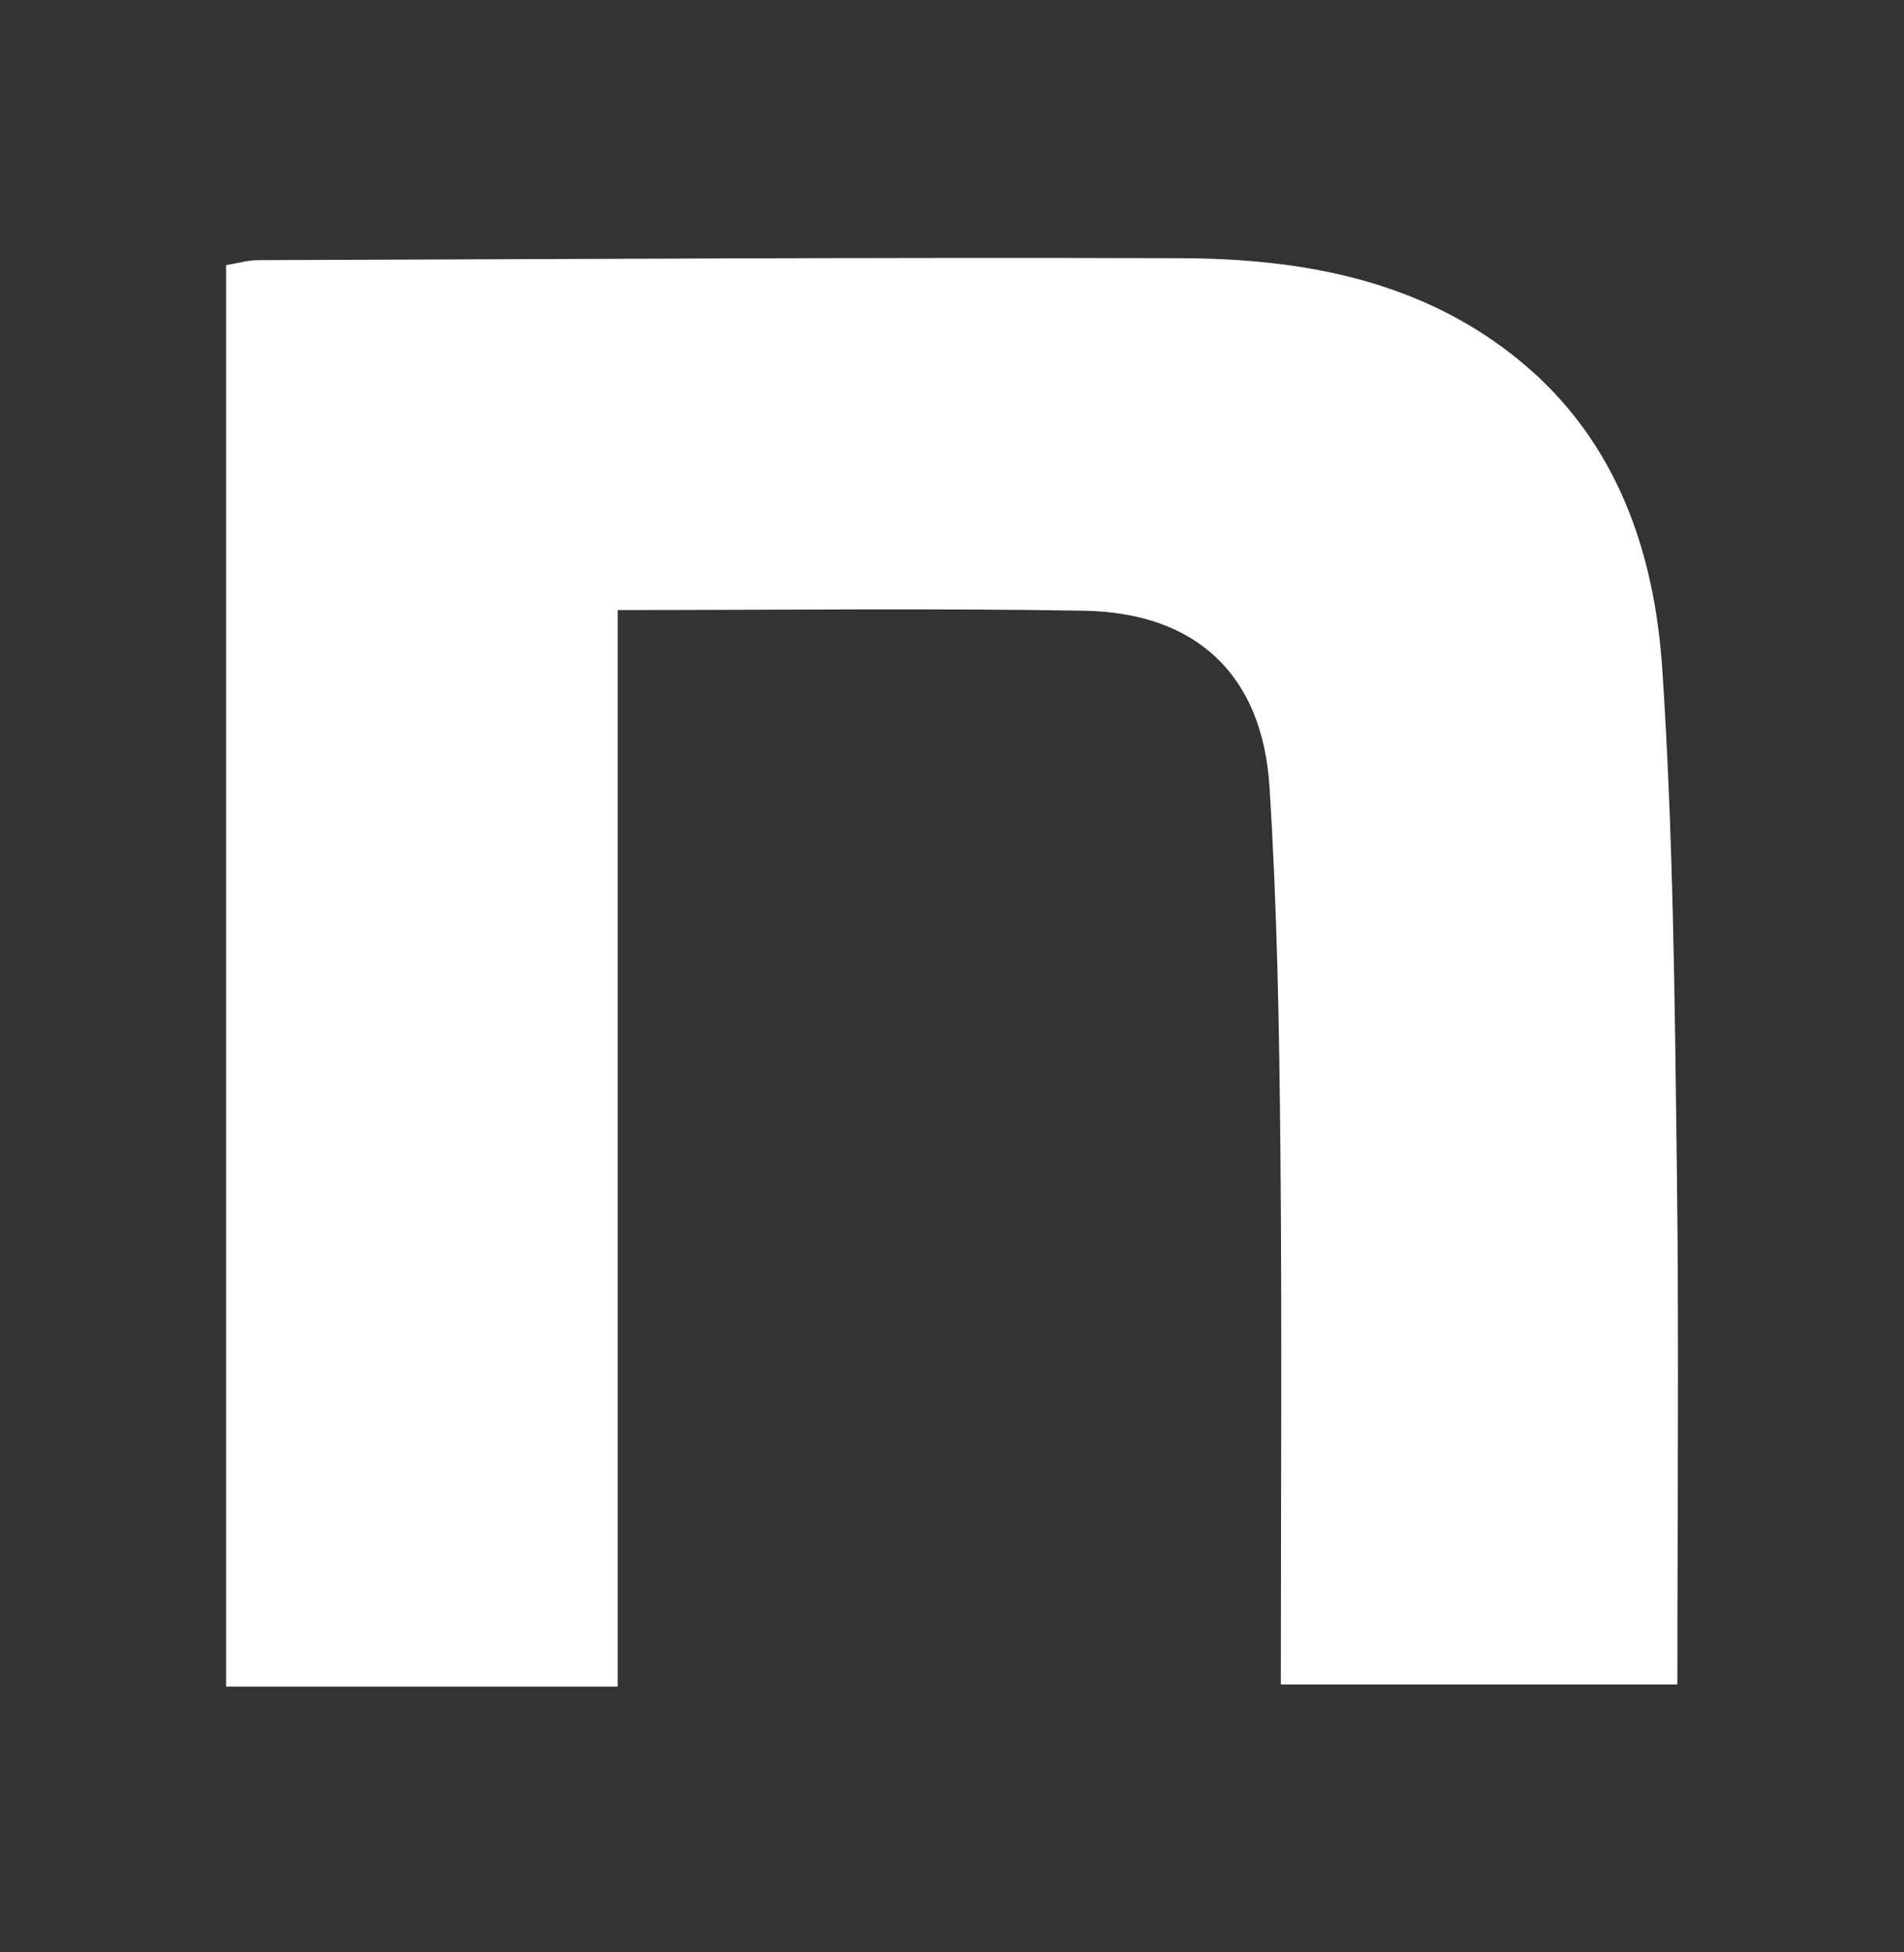 <svg width="40" height="41" viewBox="0 0 40 41" fill="none" xmlns="http://www.w3.org/2000/svg">
<rect x="0" y="0" width="40" height="41" fill="#333333" stroke="none"/>
<g clip-path="url(#clip0_3855_2536)">
<path d="M26.908 35.375C26.908 31.552 26.934 27.845 26.899 24.137C26.875 21.597 26.831 19.055 26.67 16.521C26.52 14.167 25.129 12.867 22.774 12.825C19.563 12.77 16.351 12.811 12.978 12.811V35.419H4.749V5.568C4.972 5.533 5.198 5.463 5.427 5.463C11.883 5.442 18.338 5.401 24.794 5.422C27.372 5.43 29.873 5.883 31.94 7.585C33.959 9.247 34.758 11.575 34.922 14.056C35.151 17.511 35.184 20.984 35.227 24.451C35.275 28.059 35.239 31.67 35.239 35.375H26.911H26.908Z" fill="white"/>
</g>
<defs>
<clipPath id="clip0_3855_2536">
<rect width="30.502" height="30" fill="white" transform="translate(4.749 5.416)"/>
</clipPath>
</defs>
</svg>
